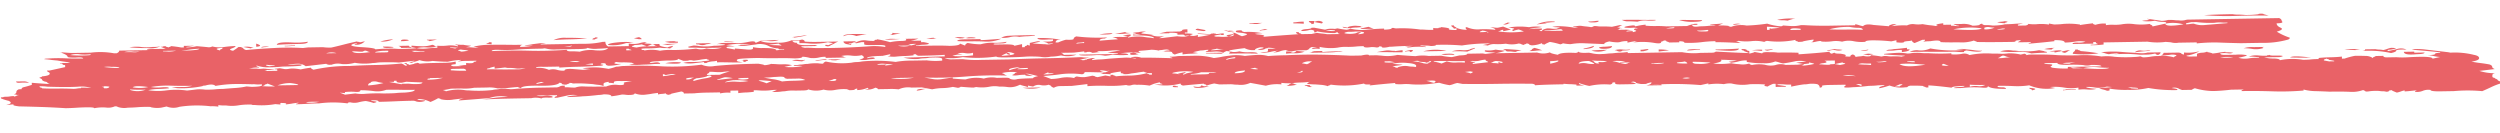 <svg xmlns="http://www.w3.org/2000/svg" width="319.785" height="17.075" viewBox="0 0 319.785 17.075">
  <path id="Power_of_classic_sty" data-name="Power of classic sty" d="M-79.7-10.546v-.133q.331,0,.331-.033t.331-.033a2.73,2.73,0,0,0,.5-.033,2.729,2.729,0,0,1,.5-.033v.066q.331-.066.331-.1t.331-.1q-.331,0-.331-.033t-.331-.033q.331-.133.331-.332t.331-.332h.331q0-.2.331-.266t.993-.266v-.266q1.324.133,2.316.2-.331-.133-.331-.2t-.331-.133q-.331-.133-.331-.233t-.331-.233q0-.066.165-.1t.165-.1q.993-.066.993-.332,0-.133-.165-.2t-.165-.2h.331l1.985-.4v-.266q-.331,0-.331-.133,0-.066-.165-.066t-.165-.066h.993l.331-.066q-.662-.066-1.654-.266-.662-.066-.827-.1t-.827-.1q0-.066.331-.066a20.093,20.093,0,0,1,2.316,0q.993.066,2.316.066,0-.2-.993-.133-.993,0-.993-.133,0-.2-.662-.465,0-.066-.331-.133,1.324.133,1.654.133h2.316a9.828,9.828,0,0,1,2.978.133h.331q.331-.133.331-.332h3.64q-.331-.133.662-.133h1.654l-.662-.266q.331,0,.331-.033t.331-.033q0,.066.165.1t.165.1q0-.066.165-.1t.165-.1q.662.066,1.324.2h.331v-.2h1.324a5.552,5.552,0,0,1-.993.133v.066a6.705,6.705,0,0,0,1.324-.133q1.324.133,1.489.166a.964.964,0,0,0,.5-.1,3.629,3.629,0,0,0,1.489.1,12.563,12.563,0,0,1,1.489-.1q0,.133-.5.3t.165.3q.662-.4.662-.465h.331q.331.133.331.2t.331.2q1.654-.133,3.64-.2a32.22,32.22,0,0,1,3.64.066l.662-.066h1.654a2.729,2.729,0,0,1,.5.033,5.883,5.883,0,0,0,.827.033q.662-.133,1.489-.332t1.82-.4q0,.066.165.066t.165.066l.662-.133a1.416,1.416,0,0,1-1.324.4q0-.066.165-.1t.165-.1q-1.654.332.331.532,1.985.133,1.985.332.662-.066,1.654-.066.662,0,.993.033a6.619,6.619,0,0,0,.662.033q1.324,0,1.985-.066l-.662-.133v-.2q.662.066,1.324.1a3.883,3.883,0,0,0,1.324-.166q.331.066.331.2h.331a3.377,3.377,0,0,1-1.324.133,4.434,4.434,0,0,0-1.324.066A4.434,4.434,0,0,0-25.109-16a13.237,13.237,0,0,1,1.324-.066v-.266a6.606,6.606,0,0,0,1.324,0,3.377,3.377,0,0,1,1.324.133v-.066q0-.066-.165-.1t-.165-.1a5.459,5.459,0,0,0,.993.066,5.552,5.552,0,0,0,.993.133q0,.066-.662.2a5.883,5.883,0,0,1,.827.033,5.883,5.883,0,0,0,.827.033l-.662-.133a9.145,9.145,0,0,1,2.316-.2q.993,0,1.985.033t1.985.033Q-13.2-16.2-13.2-16a7.857,7.857,0,0,0,1.654-.133q-1.324,0-.993-.066.662-.066.827-.1t.827-.1a3.621,3.621,0,0,1,.993,0l-.662.066v.066h5.294a11.143,11.143,0,0,0,2.647-.2h.331a.653.653,0,0,0,.331.6H.7V-16.2a3.126,3.126,0,0,0,1.324,0,2.81,2.81,0,0,1,.993-.133l-.331.133a2.776,2.776,0,0,0,.5.066,2.776,2.776,0,0,1,.5.066h.993q-.331.266.993.465,0-.066.662-.2,0,.133-.165.2t-.165.133a3.353,3.353,0,0,0-.662-.066,3.353,3.353,0,0,1-.662-.066,11.766,11.766,0,0,1-1.654.066q-.993,0-.662.133,0,.066.165.066t.165.066a4.729,4.729,0,0,1,1.985.066,7.318,7.318,0,0,1,1.654-.066A24.431,24.431,0,0,0,9.3-15.4a2.115,2.115,0,0,0,1.324,0,4.385,4.385,0,0,0,1.985-.066H10.627q-.662,0-.993-.033t-.993-.033q-.331,0-.331-.066v-.066l.662-.133a3.353,3.353,0,0,1,.662.066,6.631,6.631,0,0,0,1.985,0,8.29,8.29,0,0,0,1.324-.066q.662.066,1.324.2h-.331q-.993,0-.662.2l.331.066.662.133v-.133l1.324.133q.993.133.993-.133v-.133a5.552,5.552,0,0,0,.993.133q1.985,0,1.985.332a5.459,5.459,0,0,1,.993-.066v-.066h-.662q0-.133-.331-.133a3.332,3.332,0,0,1-.827-.233,3.666,3.666,0,0,0-.5-.233,2.687,2.687,0,0,0-1.324-.066q-.662.066-1.158.133A3.552,3.552,0,0,1,14.6-15.73q.331,0,.331-.033t.331-.033h.993a9.343,9.343,0,0,0-3.309.066q.331-.2-.993-.2l.662-.133h1.324a5.982,5.982,0,0,0,1.985-.066q.993-.2.993.133l.662-.266q.662,0,1.158-.033t1.158-.033a2.782,2.782,0,0,1-1.158.133,5.036,5.036,0,0,0-1.158,0,5.435,5.435,0,0,0,1.985.2,4.171,4.171,0,0,0,1.985-.266h.993l.331-.066q.331.066.331.266.662.066,1.654.066H27.5a3.666,3.666,0,0,0-.5.233,3.666,3.666,0,0,1-.5.233q0,.066-.331.133l-.331-.066V-15.6q.331,0,.331.066l.662-.266-.662-.133a8.025,8.025,0,0,1-2.316.133,8.29,8.29,0,0,0-1.324-.066V-16.2h-.993q.331.066.165.1t.165.1q0,.066.331.066,0,.332,1.324.332h1.324l-.331.133H22.869q-.331.066.331.2.662,0,.993.033t.993.033q2.978.066,6.618-.133a8.6,8.6,0,0,1,1.654.133q.331-.266-.993-.266H31.8q-.993,0-.993-.133v-.266H30.48l-.662.133-.331-.066.331-.066a2.049,2.049,0,0,1,1.324-.2,5.459,5.459,0,0,0,.993.066v-.066q0-.066.165-.066t.165-.066a12.823,12.823,0,0,1,1.654.4,7.594,7.594,0,0,1,1.489-.133q.827,0,.5-.266h1.654a6.031,6.031,0,0,1-.993.266H38.09v.2h.331q.662.133.662.2,0,.133-.993.133a3.353,3.353,0,0,1-.662.066v.066h2.151q1.158,0,2.151.066,1.324,0,1.324-.266l.662.266q0-.2.331-.332a8.689,8.689,0,0,0,1.654.2,5.215,5.215,0,0,1,1.654-.166,7.349,7.349,0,0,0,1.654-.1q0,.2-.662.2h-.662q-.331,0-.331.066t.331.066h.993q1.324,0,1.324.2l.993-.2v.4h.331q0-.133.165-.166t.165-.166q0,.066.331.133V-15.4l.993-.2q.331,0,.331.066l-.993.2q1.324.133,1.654.133a1.664,1.664,0,0,0,.662,0q.331-.066.331-.133a3.353,3.353,0,0,1-.662.066q0-.133-.662-.266H54.3q.662,0,.662-.133V-15.8H54.3q-1.324.066-1.324-.2a12.78,12.78,0,0,1,2.978.266h-.331q-.331.066-.331.332h.331a6.319,6.319,0,0,1,.993-.332q.993.066.993-.1t.331-.3a23.853,23.853,0,0,0,3.971.2l-.331.133q-.662,0-.662.266,1.985-.133,2.316-.133,0-.133-.662-.266a7.046,7.046,0,0,1,1.158-.033,1.888,1.888,0,0,0,.827-.1l-.662-.066a5.552,5.552,0,0,1,.993-.133v.2q-.331.066-.331.2a5.982,5.982,0,0,1,1.985-.066q.331.066.662.1t.662.1V-15.8q-.331-.332-2.647-.332v-.133a5.459,5.459,0,0,0,.993.066l-.662-.133q0-.066-.165-.066t-.165-.066a3.353,3.353,0,0,1,.662-.066,2.842,2.842,0,0,1,.993-.066q-.993.2-.331.266t1.324.2h-.331A3.276,3.276,0,0,0,69.193-16l-.662.266h.331l1.985-.2a5.459,5.459,0,0,0,.993.066L72.5-16h-.331q-.331,0-.331.066,0-.2-.331-.2h-.662q.331-.266-.993-.266v.066H68.531l.993-.2h1.654q.331-.066.331-.166t.662-.1v.4H71.84v.133a5.459,5.459,0,0,1,.993.066q0,.066-.165.1T72.5-16a1.412,1.412,0,0,0,.993-.066v.266q.662-.066,1.654-.266-.331,0-1.654-.133v-.066q1.324.133,1.654.133,0-.066.165-.066t.165-.066q0,.066.165.066t.165.066a2.729,2.729,0,0,0,.5-.033,2.729,2.729,0,0,1,.5-.033v.2h-.331v-.066q-1.324.133-.662.266a6.618,6.618,0,0,1,.662.033,5.423,5.423,0,0,0,.993-.033q.662,0,.662-.266l-.662.266q-.662-.133.165-.233t.165-.233h.331a3.667,3.667,0,0,1,.5.233,3.666,3.666,0,0,0,.5.233q.662-.133.662-.266a3.857,3.857,0,0,0-.993-.2q-.662-.066-.331-.266.662-.066.662.033t.331.166a9.145,9.145,0,0,1,2.316.2,5.459,5.459,0,0,0-.993.066L81.1-16q1.324.133.662.332,1.985-.133,4.632-.266-.331-.066-.331-.266H86.4q0,.133.165.166t.165.1h1.324l.662-.133q.331.066.662.1t.662.1h1.654q-.331-.066-.331-.266L91.031-16a10.634,10.634,0,0,1-2.316-.266q0,.133-.331.133v-.2a.793.793,0,0,0-.662-.1,3.684,3.684,0,0,1-.993.1q0-.2.662-.233t.662-.166h.331l1.324.266a2.905,2.905,0,0,0,1.324.2v-.066a3.353,3.353,0,0,0-.662-.066,3.353,3.353,0,0,1-.662-.066,3.584,3.584,0,0,1,1.324-.066l.331-.066a10.7,10.7,0,0,0,1.158.2,1.5,1.5,0,0,0,.5-.133,6.209,6.209,0,0,0,2.151.166q1.158-.1,2.151-.1v.133q.993,0,.993-.2.331,0,.331.033t.331.033a16.343,16.343,0,0,1,2.978.2,6.618,6.618,0,0,1,.662.033q.331.033.993.033v-.266q0,.066.662.066,0-.066.165-.066t.165-.066q1.324.133.993.332a5.459,5.459,0,0,0,.993.066v-.266a3.346,3.346,0,0,0,1.324.266q-.331-.332,0-.332a3.409,3.409,0,0,0,1.654.3,11.926,11.926,0,0,1,1.985.1q0-.2-.662-.332a2.73,2.73,0,0,1,.5.033,2.729,2.729,0,0,0,.5.033l.662-.133.993.4-.993.2v-.2q-.331.066-.331.1t-.331.1a11.4,11.4,0,0,0,3.309.066l-.662-.266q-.662.133-.662.2-.331-.133,0-.233t-.662-.233a8.835,8.835,0,0,1,2.647,0,5.13,5.13,0,0,1,1.654,0,6.522,6.522,0,0,1-.827.1,2.728,2.728,0,0,0-.827.166,5.459,5.459,0,0,1,.993-.066h.662V-16l-.331.133q0,.066.331.066,0-.2.662-.332a2.73,2.73,0,0,1,.5.033,2.729,2.729,0,0,0,.5.033q.331,0,.331-.066l.331-.066a2.776,2.776,0,0,0-.5-.066,2.776,2.776,0,0,1-.5-.066l.662-.066a11.963,11.963,0,0,1,2.316.266h.331q-.662-.133-.662-.2a2.729,2.729,0,0,0,.5-.033,2.729,2.729,0,0,1,.5-.033q.331.066.662.1t.662.1q.331-.066.331-.133a2.729,2.729,0,0,1,.5.033,2.73,2.73,0,0,0,.5.033,13.237,13.237,0,0,1,1.324.066l.993-.2.331.066q-.331.066-.331.1t-.331.1l.662.133h-.331q0,.133-.331.2h.993a2.729,2.729,0,0,1,.5.033,2.73,2.73,0,0,0,.5.033l-.662.066q-.331.133,0,.1a6.619,6.619,0,0,1,.662-.033v.133q.662-.133.331-.233t0-.233h.331a1.383,1.383,0,0,0-.662-.1,5.424,5.424,0,0,1-.993-.033q-.331-.133.993-.266.331,0,.331.133a8.508,8.508,0,0,1,1.324-.2v.133a13.237,13.237,0,0,0,1.324.066,13.238,13.238,0,0,1,1.324.066h2.647a6.031,6.031,0,0,1,.993-.266h.331v.133h-.662q0,.332.993.2.662,0,.993-.033t.993-.033q0-.066-.662-.066v-.066q.662-.066.827-.066t.827-.066l-.662.266a8.289,8.289,0,0,1,1.324.066q0,.066.331.133a3.715,3.715,0,0,1,1.985-.133,23.267,23.267,0,0,0,2.647-.2,6.029,6.029,0,0,0,.993.266q.993.2.993,0,.662.066,1.158.1a4.456,4.456,0,0,0,1.158-.1h.331q1.654.133,3.309.133h3.309V-16a3.016,3.016,0,0,1,.5.133,3.015,3.015,0,0,0,.5.133q.331-.332,1.324-.133l1.985.2q0-.133.331-.2,0-.066.662-.066l-.662.266a10.846,10.846,0,0,1,1.985-.066,1.637,1.637,0,0,1,.993-.133,3.621,3.621,0,0,0,.993,0q.662.133.993.166t.662.1h.331q-.662-.2.662-.332v.2h.993v.133a2.729,2.729,0,0,1,.5.033,2.73,2.73,0,0,0,.5.033q0-.066-.165-.066t-.165-.066q-.331-.066-.331-.133h.993a2.9,2.9,0,0,1,1.324.2q0,.066.5.033t.5-.1q0-.066.331-.133,0,.133.331.2a5.458,5.458,0,0,1,.993.066A8.29,8.29,0,0,0,176.4-15.6l.331-.066q.662,0,1.158-.033t1.158-.033l-.662.133v.133h.993q.331-.066.331-.2a5.459,5.459,0,0,0,.993.066,6.416,6.416,0,0,1,1.654.066v-.133l.662.133q.662,0,.993-.033a6.619,6.619,0,0,1,.662-.033,8.6,8.6,0,0,1,1.654.133v.066q.331-.066,1.654-.2,0,.133.331.2a3.377,3.377,0,0,1,1.324-.133v.2a5.423,5.423,0,0,1,.993-.033,5.423,5.423,0,0,0,.993-.033,5.13,5.13,0,0,1,1.654,0,7.446,7.446,0,0,0,1.985,0q0,.066.165.133t.165.2l1.654-.332q0,.465,2.316.133a4.944,4.944,0,0,0-2.316-.133q.331-.2-.331-.233a3.253,3.253,0,0,1-.993-.166,5.13,5.13,0,0,1-1.654,0,2.775,2.775,0,0,1,.5-.066,2.776,2.776,0,0,0,.5-.066q-.331-.066-.331-.133,1.654.266,1.82.3a2.993,2.993,0,0,0,.827-.1,5.883,5.883,0,0,1,.827.033,2.729,2.729,0,0,0,.5.033,2.362,2.362,0,0,0,.827,0,1.4,1.4,0,0,1,.5-.066H211.8q.331.133.331.4.331.266-.662.266,0,.332.5.565t-.5.5a8.168,8.168,0,0,0,1.654.8q0,.2-.331.266a11.562,11.562,0,0,1-3.309.332H206.84q-1.654-.066-2.813-.133a20.95,20.95,0,0,0-2.812.066v-.133H198.9a2.211,2.211,0,0,1-.993-.066l-.662-.066a7.863,7.863,0,0,1-2.316-.066H189.3v.266a11.765,11.765,0,0,1-1.654.066v-.066a5.459,5.459,0,0,0,.993-.066q-.331-.066-.331-.266h-.331v.2h-2.647q0-.2.662-.166a2.473,2.473,0,0,0,.993-.1,3.8,3.8,0,0,0-1.324-.033,8.873,8.873,0,0,1-1.324.1q0-.332-1.323-.332v.133q-1.324.133-3.309.266,0-.066.165-.1t.165-.1h-1.654q0-.066.165-.133t.165-.133q-.662,0-.662.1t-.331.1q-2.978,0-4.632-.066,0-.066-.165-.1t-.165-.1a4.946,4.946,0,0,1-1.985.2q-1.654,0-2.316-.066,0-.332-1.324-.133a5.459,5.459,0,0,0-.993.066q.331-.066.331-.266h-.331l-.5.2-.5.2q-.331-.133-.331-.332a2.775,2.775,0,0,1-.5.066,2.776,2.776,0,0,0-.5.066q0,.2-.993.066v-.266l-.662.133a20.734,20.734,0,0,0-2.151-.166q-1.158-.033-1.158.166a5.047,5.047,0,0,1-1.489-.1,3.042,3.042,0,0,0-1.489.033,3.584,3.584,0,0,0-1.324-.066,6.2,6.2,0,0,1-1.324,0q0-.133-.662,0l-.331.066h-.331q.331-.066.331-.332-.662.066-1.324.2,0,.066-.662.066,0-.066-.331-.133v-.133a11.023,11.023,0,0,1-3.64.066q-.331.066-.331.133a4.722,4.722,0,0,0-1.654-.133,6.416,6.416,0,0,1-1.654-.066l-.331.066q.331.066.331.1t.331.1h-.331Q140.664-14,139.671-14v-.133a15.279,15.279,0,0,0-1.82.1A13.157,13.157,0,0,1,135.7-14q0-.2-.662-.2v.133h-1.324q0-.066-.165-.1t-.165-.1q0-.066-.331-.066,0,.066-.165.1t-.165.1q0,.266-.993.066a9.054,9.054,0,0,0-2.647-.066q.331-.066.331-.1t.331-.1a8.506,8.506,0,0,0-1.324.2v-.2a2.982,2.982,0,0,0-.827.066,1.405,1.405,0,0,1-.5.066,5.552,5.552,0,0,1-.993-.133q-.662.133-.662.332-2.316-.133-2.812-.166a8.172,8.172,0,0,0-1.489.1,5.552,5.552,0,0,1-.993-.133q0,.066-.331.133a9.084,9.084,0,0,0-1.324-.332q-.662.266-.662.332l-.331-.066v-.133a3.527,3.527,0,0,1-1.324.266q-.331-.066-.331-.133t-.331-.133q0,.066-.165.1t-.165.1q-.331-.066-.331-.1t-.331-.1a3.448,3.448,0,0,1-1.654,0,8.806,8.806,0,0,1-1.324.033,1.784,1.784,0,0,0-.993.166,3.353,3.353,0,0,0-.662-.066l.993-.2a21.819,21.819,0,0,0-3.64.2,26.842,26.842,0,0,0-3.309-.133q0,.133-.662.133a3.352,3.352,0,0,0-.662-.066,3.353,3.353,0,0,1-.662-.066v.066l.662.133V-14a5.459,5.459,0,0,0-.993-.066,5.883,5.883,0,0,0-.827.033,2.729,2.729,0,0,1-.5.033q0-.066-.331-.066a2.776,2.776,0,0,1,.5-.066,2.776,2.776,0,0,0,.5-.066q-1.654,0-2.647.066H97.98a2.993,2.993,0,0,1-.827.1q-.165-.033-.165-.1t-.331-.066q0,.133-.331.133a3.353,3.353,0,0,0-.662-.066q-.993.133-.993-.133-.662,0-.993.033t-.993.033a4.972,4.972,0,0,0-1.324.066,6.477,6.477,0,0,1-2.316-.133V-14a2.217,2.217,0,0,0-.662-.033q-.331.033-.331-.1h.662l-.662-.133q-.331.133-.331.2t-.331.2H86.4a5.551,5.551,0,0,0-.993.133q-.662-.133-.662-.2a2.529,2.529,0,0,0-.827.166,2.033,2.033,0,0,1-.827.1q.331-.066.331-.1t.331-.1a5.552,5.552,0,0,0-.993.133,4.434,4.434,0,0,1-1.324.066,3.353,3.353,0,0,1,.662-.066q.331,0,.331-.133v-.266h.662l.331-.066a2.729,2.729,0,0,1-.5-.033,2.729,2.729,0,0,0-.5-.033q0,.066-.165.066t-.165.066a1.412,1.412,0,0,1-.993.066l.662-.133q.331-.133-.331-.133-.662.133-.662.332a2.271,2.271,0,0,1-1.324-.266q-1.324.133-1.985.266.331.332,1.324.133a4.225,4.225,0,0,0,1.324.133q.993,0,.993.2-1.324-.066-3.64-.066,0-.133.165-.2t-.5-.133q-.331.133-.331.166t-.331.166q-1.654-.066-1.82-.066t-.165-.066H76.8a3.313,3.313,0,0,0-1.158-.166q-.5.033-1.158.033v-.066q.331-.066.331-.2a2.73,2.73,0,0,0-.5.033,2.729,2.729,0,0,1-.5.033l-.993.2.662.133q-.662.066-.993.066t-.993.066v-.266a6.03,6.03,0,0,0-.993.266q-.331-.133-.331-.266T69.524-14q-.331,0-.331-.033t-.331-.033a3.352,3.352,0,0,0,.662-.066h.331q0-.066-.331-.133a2.729,2.729,0,0,0-.5.033,2.729,2.729,0,0,1-.5.033v.066a5.551,5.551,0,0,0-.993-.133q-.662.066-1.324.1t0,.3a8.836,8.836,0,0,0-2.647,0q.993,0,.993.2a8.7,8.7,0,0,1-1.985-.066,5.552,5.552,0,0,1-.993.133,4.456,4.456,0,0,0-1.158-.1q-.5.033-1.158.033-.993,0-.993-.133h4.963v-.066L61.914-14q.331-.066.662-.1t.993-.166h-.993a11.766,11.766,0,0,1-1.654.066H60.59q0,.066.331.133a2.73,2.73,0,0,0-.5.033,2.729,2.729,0,0,1-.5.033q0-.066-.331-.133-.331,0-.331.033t-.331.033V-14.2l-1.324.133H55.958q.331.133.331.266h1.654a3.4,3.4,0,0,1-1.985.066,6.706,6.706,0,0,1-1.324.133,3.328,3.328,0,0,1-1.324,0q-.662-.066-1.654-.066-.993.066-2.647.066-1.324,0-1.324-.133a17.441,17.441,0,0,1-4.3,0,7.863,7.863,0,0,1-2.316.066,1.961,1.961,0,0,0,.993.2h1.324a13.584,13.584,0,0,0,2.316.133h3.64q2.316-.066,4.467-.066t4.467-.066a2.729,2.729,0,0,1,.5.033,5.883,5.883,0,0,0,.827.033l-.662.133-.662.133q.331,0,.331.033t.331.033q0-.066.165-.066t.165-.066l.662-.133q.331,0,.331.066l-.331.066v.133q.662-.066.993-.066t.993-.066q.993-.066,1.985-.1a5.215,5.215,0,0,1,1.654.166q0-.066-.331-.133-.331,0-.331-.066a2.314,2.314,0,0,1,1.324.066q1.324,0,3.971.133,0-.066-.165-.1t-.165-.1a5.883,5.883,0,0,0,.827-.033,2.729,2.729,0,0,1,.5-.033h1.654a8.573,8.573,0,0,1,2.647.332q.662-.066.993-.133t.993-.133a5.982,5.982,0,0,1,1.985.066q.662-.066,1.489-.1a4.52,4.52,0,0,1,1.489.166q.993-.066,2.316-.066,2.316-.066,4.3,0t3.971.2H94.34q.993-.2.993,0h.993l.662.066a5.467,5.467,0,0,0,1.985-.066q1.324.133,2.316.2a5.13,5.13,0,0,1,1.654,0H104.6a8.507,8.507,0,0,0,1.324.2l.993-.2q.993,0,.993-.2h1.985l.331.066,1.324-.133-.662-.066q-.993-.066-.662-.266a3.584,3.584,0,0,0,1.324-.066q.331.066.662.1t.662.1V-13.4a9.083,9.083,0,0,1-1.324.332h5.294a2.616,2.616,0,0,0,1.654,0q0,.133.993.332.331-.332,2.316-.2.331-.066.331-.2,0,.266,1.324.2l.331.066a4.225,4.225,0,0,0,1.323.133,6.618,6.618,0,0,0,.662-.033,6.618,6.618,0,0,1,.662-.033q.662-.066.993-.066t.993-.066v.133h6.949a8.025,8.025,0,0,0,2.316.133h1.654q.331-.066.331-.133l1.985.133q.993.066,2.316.133l-.662-.266q0-.066-.165-.1t-.165-.166h.331q.331.066.331.133t.331.133v.332q.662-.133.662-.2l.993.2q0-.2.993-.133a5.459,5.459,0,0,1,.993.066q1.654,0,2.647.066v.2q2.647-.133,3.971-.266,0,.2.331.266,0-.066.331-.133,0,.133.662.133.993.133.662.332,0,.066.662.066,0-.2.331-.266.331.133.331.332a2.776,2.776,0,0,1,.5-.066,2.776,2.776,0,0,0,.5-.066,1.985,1.985,0,0,0,.827.066q.165-.066.165-.133.662.066,1.324.2l.331-.066a2.73,2.73,0,0,1,.5.033,2.729,2.729,0,0,0,.5.033,8.29,8.29,0,0,1,1.324.066q0-.066.165-.066t.165-.066q-1.985-.133-2.647-.2v-.066q.662-.066,1.489-.1a6.3,6.3,0,0,1,1.489.1,2.729,2.729,0,0,0,.5-.033,2.73,2.73,0,0,1,.5-.033,5.883,5.883,0,0,1,.827.033,5.883,5.883,0,0,0,.827.033,24.359,24.359,0,0,0,2.978.066v.133a5.3,5.3,0,0,0,1.324-.033,1.252,1.252,0,0,1,.993.166,10.776,10.776,0,0,1,2.978-.133q.662,0,.993.033a5.423,5.423,0,0,0,.993-.033,5.826,5.826,0,0,1,1.654.2q0-.066.165-.066t.165-.066q.331.066.331.2l.331-.066q2.316,0,3.64.133.993.066,2.647.066a13.355,13.355,0,0,1,2.978.2,6.416,6.416,0,0,1,1.654.066,17.613,17.613,0,0,0,2.647.066,3.352,3.352,0,0,0,.662-.066l.331.133a5.459,5.459,0,0,0,.993-.066,5.458,5.458,0,0,1,.993-.066,5.436,5.436,0,0,1,1.985.2q0-.066.165-.133t.165-.133a1.638,1.638,0,0,0-.827-.066,8.839,8.839,0,0,1-1.158.066q.331-.133.331-.332H198.9q.331.066.331.133t.331.133v-.266a5.477,5.477,0,0,0,1.985-.133,4.287,4.287,0,0,1-1.654.532v.066l.331.066h.993v-.332a1.764,1.764,0,0,1,.662-.133,1.764,1.764,0,0,0,.662-.133v.066q.662.133.662.2.662-.066.827-.1t.827-.1v.066a5.459,5.459,0,0,1,.993.066,1.139,1.139,0,0,1-.662.066,3.621,3.621,0,0,0-.993,0q0,.2.662.2h1.323a5,5,0,0,1,1.324.066q.331.066-.662.266l-.331.066a2.991,2.991,0,0,0,1.324.1,5.3,5.3,0,0,1,1.323-.033v-.066a6.705,6.705,0,0,0-1.323-.133,2.782,2.782,0,0,1,1.158-.133,8.839,8.839,0,0,0,1.158.066q0-.066.165-.066t.165-.066q0,.133.662.133,1.654,0,.662.2h-1.985a3.9,3.9,0,0,0,1.158.166q.827.033.827.233a8.178,8.178,0,0,1,2.978,0q.662,0,.993-.033t.993-.033v-.133q.662-.066,1.489-.066t1.489-.066v.266h.331a9.085,9.085,0,0,1,1.324-.332q.662,0,1.324.033a1.705,1.705,0,0,1,.993.3q0-.133.165-.166t.165-.1h.993q0,.2.5.2h1.158a10.711,10.711,0,0,0,1.489.033q.827-.033,1.489-.033,1.654,0,1.654.266l.993-.2a4.087,4.087,0,0,1-.827-.133,4.088,4.088,0,0,0-.827-.133q.993,0,.993-.133t.662-.133v-.066q-.993-.133-3.64-.4l.331-.066a8.291,8.291,0,0,1,1.324.066l2.978.4.331.066a10,10,0,0,1,2.978.332q.662.133.662.432t-.993.432q.662.133,1.158.2t1.158.2q.331.133.331.3t.331.3l-1.985.2a6.439,6.439,0,0,0,1.985.332q-.331.066-.331.266v.133q0,.133.165.166t.165.1q.331.133.331.2t.331.2v.266a8.572,8.572,0,0,0-1.158.432q-.5.233-1.158.5a20.309,20.309,0,0,0-3.64-.066h-1.654q-1.323,0-1.324-.2a1.872,1.872,0,0,0-.993.1,1.872,1.872,0,0,1-.993.1q0-.133.331-.2-1.323.133-1.654.133v-.133a3.015,3.015,0,0,0-.5.133,3.015,3.015,0,0,1-.5.133q-.662-.266-.662-.332l-.331.066q0,.133-.331.133l-.331-.066a2.729,2.729,0,0,1-.5-.033,2.729,2.729,0,0,0-.5-.033,5.883,5.883,0,0,0-.827.033,2.729,2.729,0,0,1-.5.033q0-.066-.331-.2a4.065,4.065,0,0,1-1.654.2q-.993-.066-2.647-.066-.993-.066-1.82-.1a6,6,0,0,1-1.489-.233v.133a33.921,33.921,0,0,1-3.971.033q-1.985-.1-3.971-.1,0-.133.331-.2h-1.654q-1.324.133-2.316.133a8.691,8.691,0,0,1-2.316-.4l-.331.133v.066H199.23l-.331-.133a1.177,1.177,0,0,0-.993-.133q.993.133.662.266a18.514,18.514,0,0,1-3.64-.332,11.143,11.143,0,0,1-2.647.2,11.877,11.877,0,0,1-2.316-.2v.2q0,.066-.331.066a3.161,3.161,0,0,0-.5-.166,3.16,3.16,0,0,1-.5-.166q.662-.066.827-.066t.827-.066l-.662-.066-.331.066a3.126,3.126,0,0,1-1.324,0,5.459,5.459,0,0,0-.993-.066q0,.133,1.324.266a3.552,3.552,0,0,1-1.158.066,5.036,5.036,0,0,0-1.158,0v-.266a5.511,5.511,0,0,1-1.82-.033,6.9,6.9,0,0,0-1.82-.1l.662.133a5.776,5.776,0,0,1-3.309-.4,9.925,9.925,0,0,1-1.985.066q-.993-.066-1.985-.066-.331.2.662.2.331.066.331.2-1.985,0-2.316-.4v.066q0,.2-.662.133a13.007,13.007,0,0,0-2.647,0h-.993v-.066a3.353,3.353,0,0,1,.662-.066q.662,0,.662-.133a13.235,13.235,0,0,0-1.324.066q-.331.066-.331.133Q167.8-7.954,166.8-8.02v.266h-.331q0-.066-.165-.1t-.165-.1q-.662-.066-1.654-.066-.331.066-.331.133t-.331.066a4.171,4.171,0,0,1-1.985-.266,9.084,9.084,0,0,1-1.324.332v-.066q0-.133.662-.266v-.066q-.662,0-.993.033t-.993.033q-1.324.133-1.985.133-1.654.133-.993-.2v-.133H154.23q-1.323,0-.993.2,0,.066-.331.133a.471.471,0,0,0-.331-.465,3.353,3.353,0,0,0-.662-.066,2.729,2.729,0,0,0-.5.033,2.729,2.729,0,0,1-.5.033q-.662.066-1.654.266v-.266a5.883,5.883,0,0,1-.827-.033,5.882,5.882,0,0,0-.827-.033q0,.066-.331.066.662.066,1.324.2v.066h-1.324v-.4h-.331q-.662.266-.662.332-.662-.066-.331-.266a15.87,15.87,0,0,0-1.985-.066,5.719,5.719,0,0,1-2.316-.133,2.842,2.842,0,0,0-.993.066,7.242,7.242,0,0,0-1.985,0v-.133l-.993.2a39.627,39.627,0,0,0-6.287-.133q.662,0,.993-.033t.331.1h-1.985q.662-.133.662-.332v-.066q-.662.133-.662.2h-.662l-.331-.066q-.331-.066-.331-.133t-.331-.133l-.331.066.331.066.331.133q0,.066-.662.066h-1.324q-.662,0-.662-.133v-.133h-.331q0,.2-.331.266a8.868,8.868,0,0,0-2.647.133,7.522,7.522,0,0,1-1.324-.4v.066q0,.133.662.266H121.8v-.133q-.662-.066-.827-.066t-.827-.066v.066q-2.647,0-3.64.066,0-.133-.331-.2-2.316-.066-4.467-.066t-4.467-.066l-.662-.133a3.015,3.015,0,0,0-.5.133,3.016,3.016,0,0,1-.5.133,9.083,9.083,0,0,1-1.324-.332l-.662.066a13.067,13.067,0,0,1-2.978.066,5.423,5.423,0,0,0-.993-.033,5.423,5.423,0,0,1-.993-.033v-.133q-.993.066-1.82.133t-1.489.133q.331-.133-.165-.133t-.5-.133a12.846,12.846,0,0,1-4.3.066q0,.066-.165.1t-.165.1a3.823,3.823,0,0,0-.993-.2q-.662-.066-.827-.066t-.827-.066q0-.133.331-.266-.662.066-1.158.066t-1.158.066q.331.066.331.1t.331.1a5.552,5.552,0,0,1-.993.133h-.331q.331-.133.331-.166t.331-.166a8.29,8.29,0,0,1-1.324-.066v.2a5.052,5.052,0,0,0-1.985.133l-1.985-.4a2.911,2.911,0,0,1-1.654.2,2.729,2.729,0,0,1-.5-.033,2.729,2.729,0,0,0-.5-.033H76.142l-.662-.133a6.031,6.031,0,0,0-.993.266q0-.133-.165-.166t-.165-.1q-1.985.133-2.647.2-.331-.066-.331-.266a7.553,7.553,0,0,1-3.309.066h.993q0-.066-.165-.1t-.165-.166a6.413,6.413,0,0,0-.827.2l-.5.2a8.6,8.6,0,0,0-1.654-.133,1.344,1.344,0,0,0-.662.033.974.974,0,0,1-.662-.033,15.817,15.817,0,0,1-2.482.066,23.156,23.156,0,0,0-2.482,0v-.266l-1.985.2H55.792a1.579,1.579,0,0,0-.827.2q-.331-.133-.331-.2t-.331-.2a2,2,0,0,1-.993.033,1.252,1.252,0,0,0-.993.166l-.662-.133v.2a3.16,3.16,0,0,0-.5-.166,3.16,3.16,0,0,1-.5-.166l-.331.133a2.571,2.571,0,0,1-1.324.133,5.459,5.459,0,0,0-.993-.066,3.328,3.328,0,0,0-1.324,0,5.13,5.13,0,0,1-1.654,0l-.331.066q-.331,0-1.654-.133,0,.066-.331.133l-.662-.133a6.706,6.706,0,0,1-1.324.133,6.706,6.706,0,0,0-1.324.133L38.09-9.948H36.766a2.911,2.911,0,0,0-1.654.2,8.29,8.29,0,0,0-1.324-.066H32.465q0-.133-.331-.2a2.049,2.049,0,0,1-1.324.2q.662-.066.331-.2a3.346,3.346,0,0,1-1.324.266v-.2q-.331.066-.331.133t-.662.066l-.331-.133a5.8,5.8,0,0,0-1.489.066,3.307,3.307,0,0,1-1.489-.066,3.4,3.4,0,0,1-1.985-.066q0,.133-.662.133h-.993a4.976,4.976,0,0,0-1.324.066,2.729,2.729,0,0,0-.5.033,5.883,5.883,0,0,1-.827.033H18.9l.662-.266a5.883,5.883,0,0,0-.827.033,5.883,5.883,0,0,1-.827.033,6.618,6.618,0,0,1-.662-.033,6.619,6.619,0,0,0-.662-.033v.2q-.662.066-.993.066t-.993.066v-.332H13.6v.266a4.434,4.434,0,0,0-1.324.066v-.133H10.627q-.993,0-1.654.066H7.649q0-.2-.331-.266l-.993.2q-.331.066-.331.1t-.331.1q-.331-.066-.331-.2a2.776,2.776,0,0,1-.5.066,2.776,2.776,0,0,0-.5.066v-.2q-.662.066-.827.1t-.827.1a2.766,2.766,0,0,1-1.324-.2q0,.2-.662.2a2.729,2.729,0,0,1-.5-.033,2.729,2.729,0,0,0-.5-.033q-.662.133-1.324.2,0-.266-.993-.266a3.353,3.353,0,0,1-.662.066q-1.324.133-1.985.133-.662.066-1.985.066v-.066a6.705,6.705,0,0,1,1.324-.133,3.328,3.328,0,0,0-1.324,0l-1.324.266H-8.9q0-.133.165-.166t.165-.166h-2.647a2.211,2.211,0,0,0,.993.066,2.211,2.211,0,0,1,.993.066q.331.2-.5.166t-.827.1a2.687,2.687,0,0,0-1.324-.066h-1.654q-2.978,0-4.632.066.662-.066.827-.1t.827-.1a11.766,11.766,0,0,1,1.654-.066,4.476,4.476,0,0,0-2.316.066,3.353,3.353,0,0,1-.662.066q-1.985.133-3.309.2,0-.133.662-.266l-1.324.133a3.977,3.977,0,0,1-1.654-.066q0-.066-.331-.133a7.332,7.332,0,0,1-.993.465,3.3,3.3,0,0,0-1.654-.4q0,.133.662.166t0,.166A1.71,1.71,0,0,1-26.6-9.25a.981.981,0,0,0-.5-.1q-.993,0-2.151.033t-2.151.033q0-.266-.993-.2,0,.066.5.133t-.165.2a6.031,6.031,0,0,0-.993-.266,5.659,5.659,0,0,0-.993.166,2.192,2.192,0,0,1-.993-.033q-.331,0-.331.133a14.093,14.093,0,0,0-3.64-.066q-.662,0-1.489.033t-1.489.033q0-.066.165-.1t.165-.1q-.662.066-.827.1t-.827.1q.331-.2-.662-.2v.2l-.662-.066a9.942,9.942,0,0,1-2.647.066q-.331,0-.331-.033t-.331-.033a8.29,8.29,0,0,0-1.324.066,5.13,5.13,0,0,1-1.654,0,5.459,5.459,0,0,1-.993-.066v.2a5.459,5.459,0,0,0-.993-.066,14.892,14.892,0,0,0-3.971,0,2.393,2.393,0,0,1-1.654-.066l-.662.133a3.584,3.584,0,0,1-1.324-.066q0-.066-.662-.066t-1.158.033q-.5.033-1.158.033a2.571,2.571,0,0,1-1.324-.133q0-.066-.331-.066A2.078,2.078,0,0,1-66.3-9.15a5.388,5.388,0,0,0-1.489.066q0-.133-.993-.133-.662,0-1.324.033t-1.324.033q-1.654-.133-2.978-.2t-2.978-.133q-.993-.133-.662-.266a2.729,2.729,0,0,0-.5.033,2.73,2.73,0,0,1-.5.033q.993-.2.331-.532A6.319,6.319,0,0,1-79.7-10.546ZM36.766-15.331q.662-.133.662-.2a5.459,5.459,0,0,0-.993.066q.331.066.331.133H35.112A3.183,3.183,0,0,0,36.766-15.331Zm65.515,3.39q.662.133.662-.066.331-.066.331-.2-.331,0-.331.133l-.662.133q.662-.133,0-.166t-.662-.166a2.73,2.73,0,0,0-.5.033,2.729,2.729,0,0,1-.5.033A4.507,4.507,0,0,1,102.281-11.942Zm48.64.93q0,.133-.331.2a7.967,7.967,0,0,0,1.654-.2q0-.066-.662-.2v.133l-.662.066-.993-.2,1.324-.133a4.434,4.434,0,0,0-1.324-.066q-.993.2-1.654.266a3.015,3.015,0,0,1-.5-.133,3.015,3.015,0,0,0-.5-.133,3.459,3.459,0,0,1-1.489.2,10.925,10.925,0,0,1-2.151-.2v-.2a3.683,3.683,0,0,0-.993.1,5.66,5.66,0,0,1-.993.166l-.331-.133q1.324-.133.993-.133-1.324-.133-1.985-.133.331.266-.993.465a9.663,9.663,0,0,0,2.316,0,5.552,5.552,0,0,0,.993.133,2.79,2.79,0,0,0,1.324-.066q0,.133.331.2a4.724,4.724,0,0,1,1.654,0,2.687,2.687,0,0,0,1.324.066,2.115,2.115,0,0,1,1.324,0h1.324a2.729,2.729,0,0,0,.5-.033A2.729,2.729,0,0,1,150.921-11.011ZM-13.2-10.679q1.324-.066,2.482-.066h2.151q.331-.066.331-.1t.331-.1h.331v.2a6.618,6.618,0,0,1,.662.033,6.618,6.618,0,0,0,.662.033,2.809,2.809,0,0,1,.993-.133q.993.066,2.978.066a2.905,2.905,0,0,1,1.324-.2q.993.133.993-.133-.331-.2.993-.266A8.291,8.291,0,0,0-.293-11.41q-.993-.066-.993.133v.133a3.353,3.353,0,0,0-.662-.066v-.133q-.662.066-.662.266v.266a2.419,2.419,0,0,0-.662-.166q-.331-.033-.662-.1-1.324-.133-1.985-.133h-.662q0-.066-.165-.066t-.165-.066q0,.133-.331.2,0,.066-.331.066l-.331-.066q0-.133-.331-.2-.331.465-2.978.332h-.331q-1.654,0-1.654.332,0-.066-.165-.1t-.165-.1q-.331,0-1.654.133h-.993a4.225,4.225,0,0,0-1.324-.133h-1.654a6.416,6.416,0,0,1-1.654.066h-1.324q-.993.2-.993.133,0,.066.165.1t.165.1a5.719,5.719,0,0,1,2.316-.133,3.353,3.353,0,0,0,.662.066,16.251,16.251,0,0,0,2.978,0,2.776,2.776,0,0,1,.5-.066,2.776,2.776,0,0,0,.5-.066,8.29,8.29,0,0,1,1.324.066,6.619,6.619,0,0,0,.662-.033A6.618,6.618,0,0,1-13.2-10.679Zm80.074-.6q0,.066.165.1t.165.1h.331v-.2h-.662v-.066q-.331-.066-.331-.133-.662.066-.827.1t-.827.1a2.842,2.842,0,0,1-.993.066v-.066l-.331-.066v-.2q-.662.066-1.324.2v.133a8.29,8.29,0,0,0-1.324-.066q.331-.066.331-.1t.331-.1q-.662,0-1.324-.033t-1.324-.033q0,.2-.331.266a10.971,10.971,0,0,0-2.647-.066q-.993.133-2.316.2l.993.4a6.705,6.705,0,0,0,1.324-.133,4.3,4.3,0,0,1,1.654.066q0-.133.331-.2a3.667,3.667,0,0,0,.993.1q.331-.033.993-.166.331.066.331.1t.331.1l.993-.2.662.133v-.2h.331q0,.066.165.1t.165.1q.662-.066,1.654-.066A9,9,0,0,0,66.877-11.277ZM7.649-13.6a2.992,2.992,0,0,1,.827-.1,12.757,12.757,0,0,0,1.489-.033,2.776,2.776,0,0,1,.5-.066,2.776,2.776,0,0,0,.5-.066q0-.066-.165-.1t-.165-.1q-.662.066-.827.1t-.827.1l-.331-.066q-.331,0-.331.033t-.331.033H7.649l-.662-.266q0,.2-.993.2a11.766,11.766,0,0,0-1.654.066q-.993,0-.993.2a2.729,2.729,0,0,0,.5-.033,2.73,2.73,0,0,1,.5-.033q.331.066.331.2-.662,0-1.158.033t-1.158.033A6.416,6.416,0,0,1,.7-13.537l.662-.066-.331-.133Q.369-13.8-.127-13.8a4.3,4.3,0,0,1-.827-.066q-.662.266.662.266l-.662.133a5.459,5.459,0,0,1-.993.066q-.331-.066-.331-.2t-.331-.133q-.331,0-.331.133l.331.066q0,.133-.662.133-1.324.066-2.482.066t-2.482.066V-13.4h-1.985q-.993-.066-.993.133a3.183,3.183,0,0,1,1.654.266,1.837,1.837,0,0,1,.993,0,2.809,2.809,0,0,0,.993.133q0-.266.993-.2l1.324.133a2.729,2.729,0,0,0,.5-.033,2.729,2.729,0,0,1,.5-.033,2.776,2.776,0,0,0-.5-.066,2.776,2.776,0,0,1-.5-.066A10.846,10.846,0,0,1-3.27-13.2q.662.066,1.324.2a6.03,6.03,0,0,0,.993-.266,2.729,2.729,0,0,0,.5-.033,2.729,2.729,0,0,1,.5-.033A47.956,47.956,0,0,1,5-13.2a28.759,28.759,0,0,0,4.963-.133,2.911,2.911,0,0,0,1.654.2q2.316-.2,5.625-.2l.662.133q0,.133.662,0,.331-.066.331-.133v.066a6.618,6.618,0,0,1,.662.033,6.619,6.619,0,0,0,.662.033,4.225,4.225,0,0,1,1.324.133l-.993.2a7.863,7.863,0,0,0,2.316-.066,3.208,3.208,0,0,0-.827-.033q-.5.033-.165-.1a3.353,3.353,0,0,0,.662-.066,2.729,2.729,0,0,0,.5-.033,2.729,2.729,0,0,1,.5-.033,5.459,5.459,0,0,1,.993-.066,2.729,2.729,0,0,1,.5.033,2.729,2.729,0,0,0,.5.033q0-.133.331-.266a9.788,9.788,0,0,0,3.309.2,3.353,3.353,0,0,1,.662-.066,3.353,3.353,0,0,0,.662-.066,19.9,19.9,0,0,1,4.3.133,10.918,10.918,0,0,1,1.985-.133h1.985a8.7,8.7,0,0,0,1.985.066v-.2q0-.266-1.654-.2a3.353,3.353,0,0,1-.662.066,3.353,3.353,0,0,0-.662.066,6.061,6.061,0,0,1-1.985-.2q1.654,0,2.813-.033t2.482-.033v-.2Q40.075-14,37.759-14q-.331-.066-.331-.2H37.1v.133Q36.436-14,35.939-14t-1.158.066A5.459,5.459,0,0,1,33.788-14q.331-.066.331-.133v-.133l-.993.2q-1.985,0-1.985.266.993-.2.993.066a2.776,2.776,0,0,1-.5.066,2.776,2.776,0,0,0-.5.066,2.211,2.211,0,0,1-.993-.066q.993-.133.331-.532a3.8,3.8,0,0,1-1.324.033,3.8,3.8,0,0,0-1.324.033q.331.066.331.1t.331.1H25.847v-.133A2.982,2.982,0,0,0,25.02-14a2.982,2.982,0,0,1-.827.066A1.4,1.4,0,0,1,23.7-14a4.087,4.087,0,0,0-.827-.133q0,.2-.993.2Q20.884-14,19.726-14t-2.482-.066q-1.654,0-2.316.066t-.331.332l.662.133q-.993,0-1.82-.033T11.95-13.6v-.2a2.776,2.776,0,0,1-.5.066,2.776,2.776,0,0,0-.5.066q-.331.066-.331.133H10.3v-.133l-1.324.133A4.434,4.434,0,0,1,7.649-13.6Zm-33.75-.465q.662-.066,1.985-.066h1.324a6.706,6.706,0,0,0,1.324-.133v.332q-.993.066-.331.266h.993l-.331-.066a2.729,2.729,0,0,0,.5-.033,2.73,2.73,0,0,1,.5-.033v-.266q.993.133.993-.133.331,0,.331-.133h-1.324a5.459,5.459,0,0,0-.993.066q0-.066.165-.1t.165-.1a8.69,8.69,0,0,0-1.654.2q-.662,0-1.985-.133a3.276,3.276,0,0,1-1.654-.133,3.16,3.16,0,0,1-.5.166,3.159,3.159,0,0,0-.5.166l-.331-.066.662-.133v-.066l-1.985.2q-.662-.066-1.985-.066a5.883,5.883,0,0,0-.827.033,2.729,2.729,0,0,1-.5.033,7.158,7.158,0,0,1-2.316-.066,4.722,4.722,0,0,1-1.654.133,2.314,2.314,0,0,0-1.324.066h-.331q-.331-.066-.331-.133l-1.324.133L-40.66-14a1.6,1.6,0,0,0-.993-.332,6.706,6.706,0,0,0-1.324.133h.331q1.985-.133,1.324.133-.662.066-2.316.066-.662.066-1.654.066a4.465,4.465,0,0,1-1.654-.266v.066q0,.066.165.1t.165.1h-.331a2.729,2.729,0,0,0-.5.033,2.729,2.729,0,0,1-.5.033,5.458,5.458,0,0,0,.993.066,2.217,2.217,0,0,0,.662.033,2.217,2.217,0,0,1,.662.033,5.551,5.551,0,0,1,.993.133h-.993q0,.066-.331.066l.331.066H-44.3V-13.6q0-.066-.165-.066t-.165-.066l.662-.066.662.133a2.729,2.729,0,0,0,.5-.033,2.729,2.729,0,0,1,.5-.033,5.551,5.551,0,0,1,.993.133q.662-.133,1.324-.2,0,.133.331.266a20.823,20.823,0,0,1,4.632-.4Q-33.381-14-31.726-14t3.309-.133q.331.133.331.166t.331.166V-14l-.331-.133.331-.066q0,.133.165.166t.165.1l.662-.133q0-.066.165-.066t.165-.066Q-26.1-14.135-26.1-14.068Zm-34.743,2.791a7.863,7.863,0,0,0,2.316.066,9.942,9.942,0,0,1,2.647.066l1.324-.133a5.883,5.883,0,0,1,.827.033,2.729,2.729,0,0,0,.5.033q.662,0,.993-.033t.993-.033q.993-.066,1.654-.1a9.007,9.007,0,0,0,1.324-.166l.662.066q1.324,0,1.324-.2,0-.133-.165-.1a3.92,3.92,0,0,1-.827-.033h-.331q-1.324-.066-2.316-.066a15.8,15.8,0,0,0-2.316.2q-.331-.332-1.324-.066-.331,0-.331.066a13.043,13.043,0,0,1-1.654.2,10.21,10.21,0,0,1-1.654,0l-.662-.133h1.324a4.225,4.225,0,0,0,1.324-.133q-1.654,0-2.813-.066a12.05,12.05,0,0,0-2.482.133,5,5,0,0,0,1.324.066q.993-.066.993.133a13.237,13.237,0,0,1-1.324.066A6.706,6.706,0,0,0-60.844-11.277Zm109.853,0a46.9,46.9,0,0,0-5.294.033,46.9,46.9,0,0,1-5.294.033l.993.2a3.8,3.8,0,0,0,1.324.033q.662-.1,1.324-.166v.133q1.324.133,1.654.133a4.476,4.476,0,0,1,2.316-.066,3.419,3.419,0,0,1,1.654-.066h.993q.662,0,.662.133a1.412,1.412,0,0,0,.993.066q.662-.066,1.985-.066,0-.133.662-.266-.993-.266-1.158-.3a2.73,2.73,0,0,0-.5-.033,3.015,3.015,0,0,1,.5.133,3.015,3.015,0,0,0,.5.133q-.993.066-.993-.133a5.883,5.883,0,0,0-.827.033,2.729,2.729,0,0,1-.5.033q-.331,0-.331-.066.331-.133.331-.2t.331-.133a5.467,5.467,0,0,0-1.985.066q.331.133.331.166T49.009-11.277Zm-75.772.532q-.993,0-1.82-.033t-1.82-.033a3.276,3.276,0,0,1-1.654.133,12.871,12.871,0,0,0-1.654-.133q0,.266-.662.2a6.606,6.606,0,0,0-1.324,0v.133l-.662-.066.662.266,1.324-.133a4.972,4.972,0,0,0,1.324.066,20.093,20.093,0,0,1,2.316,0h.662q.662,0,.993-.033t.993-.033Q-26.763-10.479-26.763-10.745Zm9.926-4.785q2.647-.066,4.8.033t4.8-.033q0,.2.5.2t1.158.066A4.422,4.422,0,0,1-3.6-15.4q1.324.133,1.654-.266A13.237,13.237,0,0,1-3.27-15.6a3.377,3.377,0,0,1-1.324-.133q0,.133-.993.133H-8.565a4.225,4.225,0,0,1-1.324-.133q-.331-.066-.331,0-2.316,0-3.309.066a20.094,20.094,0,0,1-2.316,0Q-16.837-15.73-16.837-15.531Zm205.809,5.45q0-.2-1.324-.2a1.837,1.837,0,0,1-.993,0,15.868,15.868,0,0,0-1.985-.066q-1.324,0-1.324-.266h-1.654v.066a2.775,2.775,0,0,0,.5.066,2.776,2.776,0,0,1,.5.066q0,.133-.165.2t.165.2a10.917,10.917,0,0,0,1.985.133v-.2ZM20.884-11.343q-.331-.066-.331-.133,0-.2-.993-.133a6.618,6.618,0,0,0-.662.033q-.331.033-.993.033l.993.2a4.838,4.838,0,0,1,1.324.332q.662-.066,1.489-.066t1.489-.066a1.961,1.961,0,0,0-.993-.2Zm-89.008-.332a4.065,4.065,0,0,0-1.654-.2q-1.324.066-3.971-.066a5.459,5.459,0,0,0-.993-.066q0,.133.165.166t.165.1q.993.066,1.985.066t1.985.066a2.73,2.73,0,0,0,.5-.033,2.729,2.729,0,0,1,.5-.033v-.066A13.237,13.237,0,0,1-68.124-11.676Zm273.31-3.655V-15.4a5.882,5.882,0,0,1-.827-.033,3.92,3.92,0,0,0-.827.033,13.584,13.584,0,0,1-2.316-.133h-.662l-.662.133v.133a2.729,2.729,0,0,0,.5-.033,2.73,2.73,0,0,1,.5-.033,2.905,2.905,0,0,0,1.324.2Zm-103.9,3.855q.331-.4-.993-.532a5.982,5.982,0,0,0-1.985.066l1.324.133q-.331.066-.662.1t-.662.1q.331.066.331.1t.331.1v-.066a2.571,2.571,0,0,1,1.324-.133,2.775,2.775,0,0,0,.5.066A2.776,2.776,0,0,1,101.289-11.476ZM154.23-15.4q.993.066,2.151.066t2.151.066q0-.266-.662-.266a5.552,5.552,0,0,1-.993-.133A9.3,9.3,0,0,0,154.23-15.4Zm15.882.266q3.309.266,3.64-.066A10.638,10.638,0,0,0,170.112-15.132ZM43.384-14.068h-.662l-.662.133.331.066a14.093,14.093,0,0,0,2.316-.066v-.332a2.192,2.192,0,0,1-.993.033,2.192,2.192,0,0,0-.993.033Zm-71.8,2.592v-.066h.662a2.729,2.729,0,0,1,.5.033,5.883,5.883,0,0,0,.827.033q.662,0,.662-.2-.331,0-2.316-.133h.331l-.662.133q-.662,0-.662-.2v-.066h-.331v.133h-.662Zm11.912-1.794v-.266q-.662.133-.662.2-.331,0-.331.133h.662q1.324.066,3.309.066a2.729,2.729,0,0,0,.5-.033,2.729,2.729,0,0,1,.5-.033,2.217,2.217,0,0,0-.662-.033,2.217,2.217,0,0,1-.662-.033,5.459,5.459,0,0,0-.993-.066l-.331-.066Zm30.11.864a5.883,5.883,0,0,0-.827.033,2.729,2.729,0,0,1-.5.033,6.619,6.619,0,0,1-.662-.033,6.618,6.618,0,0,0-.662-.033q0,.133-.165.2t-.165.2h1.654A7.521,7.521,0,0,1,13.6-12.407Zm149.559,1.6q.662.532,3.309.133-.662-.066-1.489-.133A12.449,12.449,0,0,0,163.164-10.812Zm-55.588-1.329q-.993,0-1.985-.033t-1.985-.033v.066a6.03,6.03,0,0,1,.993.266l.662-.266a3.313,3.313,0,0,0,1.158.166,7.046,7.046,0,0,1,1.158.033Zm45.993.731q.662.266-.331.332-.331.066-.331.133a2.73,2.73,0,0,1,.5.033,5.882,5.882,0,0,0,.827.033q0-.066.331-.066t.331-.066v-.4Zm33.088,1.529q2.978.266,3.309,0a12.562,12.562,0,0,1-1.489-.1A5.758,5.758,0,0,0,186.657-9.881Zm-217.39-1.794-.662-.133a1.383,1.383,0,0,0-.662-.1q-.331.033-.331.166-.331.066-.331.332A11.1,11.1,0,0,0-30.734-11.676ZM92.686-16.129q-.662.133-.331.2a3.328,3.328,0,0,0,1.324,0l.331-.133h.331q0,.066-.165.133t-.165.133q.993-.066.662-.266a4.435,4.435,0,0,0-1.324-.066ZM108.9-12.008q0,.066-.165.1t-.165.166l1.985-.2q0-.066-.165-.133t-.165-.2a4.088,4.088,0,0,0-.827.133,2.362,2.362,0,0,1-.827,0l-.331.066A3.353,3.353,0,0,0,108.9-12.008Zm-33.088.8q-.662-.066-1.985-.066a5.159,5.159,0,0,1-1.324.2v.066h1.654q.662,0,.662-.066,0-.133.331-.1A2.217,2.217,0,0,0,75.811-11.211Zm-117.464-.4q0-.133-.993-.266a4.465,4.465,0,0,0-1.654.266Zm57.574.465a10.917,10.917,0,0,0-1.985-.133q-.993.133-.993.266a5.388,5.388,0,0,1,1.489-.066A5.388,5.388,0,0,0,15.921-11.144Zm123.089-.266q-1.324-.133-2.316-.133,0,.266.662.266A4.722,4.722,0,0,0,139.009-11.41Zm-66.177.066a6.743,6.743,0,0,0-2.316,0q-.662.133-.165.166a2.728,2.728,0,0,1,.827.166l-.331-.133.993-.2q0,.133-.165.166t-.165.166q.331-.066.331-.1t.331-.1ZM9.3-11.609q-.662.266-.331.332a10.848,10.848,0,0,1,1.654-.332q.993-.2.331-.332-.331.066-.331.1t-.331.1A5.552,5.552,0,0,1,9.3-11.609Zm-29.449-1.462q0-.2-.331-.266H-21.8q-.331,0-.331.133,0,.066.331.066Q-21.138-13.072-20.146-13.072ZM-34.7-15.8q.331.4,2.316.133-.331-.066-.331-.1t-.331-.1l-.331.133a6.619,6.619,0,0,1-.662-.033A6.618,6.618,0,0,0-34.7-15.8Zm158.162,3.921q-1.324,0-1.324.332a2.192,2.192,0,0,1,.993-.033,3.684,3.684,0,0,0,.993.1Q124.12-11.609,123.458-11.875Zm-74.449-2.26q-.662.266-.662.332Q50-13.869,50-14.068a1.961,1.961,0,0,0-.993-.2q.662.266.331.332Q49.009-14,49.009-14.135Zm-119.78-1.794a15.437,15.437,0,0,0,2.316.066q.331,0,.331-.133a6.2,6.2,0,0,1-1.324,0A2.687,2.687,0,0,0-70.771-15.929ZM128.09-11.742a7.319,7.319,0,0,0-1.654-.066,6.409,6.409,0,0,1,.827.2,6.412,6.412,0,0,0,.827.2q.331-.066.331-.1t.331-.1h-1.324v-.066A3.353,3.353,0,0,0,128.09-11.742ZM2.355-16.062A3.353,3.353,0,0,1,1.693-16q-.331,0-.331.066-.662.133.331.266A6.706,6.706,0,0,1,3.016-15.8Zm-34.081.4v.066H-30.4q.331,0,.331-.066V-15.8h-.662A5.552,5.552,0,0,0-31.726-15.664ZM37.1-11.211H34.119a7.594,7.594,0,0,0,1.489.133A7.594,7.594,0,0,0,37.1-11.211Zm86.691-.731q.331.133.331.2t.331.2h.331q-.331-.2.165-.166a1.888,1.888,0,0,0,.827-.1q-.662-.066-.993-.066T123.789-11.942Zm-184.633.266q-1.654-.266-1.985,0A4.992,4.992,0,0,0-60.844-11.676Zm14.559.133q.662.066,1.654.066l-.993-.4v.066q-.331.066-.331.133T-46.285-11.543ZM-56.543-16.2q.662-.066.993-.066t.993-.066q.331-.066.331-.133A12.645,12.645,0,0,0-56.543-16.2Zm203.824.731q-.662-.133-.165-.166a6.521,6.521,0,0,0,.827-.1q-1.324-.133-1.654-.133v.4h.331v-.2q.331.066.331.1T147.281-15.464Zm-29.449-.4v.066h2.316q0-.2-.331-.2Q118.495-15.863,117.833-15.863ZM172.1-7.755a2.738,2.738,0,0,1,.993-.066,1.637,1.637,0,0,0,.993-.133q-1.324,0-1.985-.066ZM18.9-11.078l-1.324-.133q-.331,0-.331.066a6.32,6.32,0,0,1,.993.332ZM149.267-15.4h1.324v-.133Q149.267-15.73,149.267-15.4Zm-172.39,3.19h-1.654q0,.066-.165.066t-.165.066v.066a8.29,8.29,0,0,0,1.324-.066Zm240.552,1.861.662.133h.662v-.066l-.331-.066-.331-.066q0-.066-.165-.1t-.165-.1q0,.066-.165.1T217.429-10.347Zm-61.875-.731-.662.133.662.133.662-.133q0-.066-.165-.1t-.165-.1Zm-44.669-.8.331.066a3.352,3.352,0,0,1,.662.066v-.2l.331.133q.662-.133-.662-.266-.331.066-.331.1T110.884-11.875ZM-63.16-11.41v.066a2.97,2.97,0,0,0,1.985,0Q-62.5-11.343-63.16-11.41Zm238.567-3.855a3.353,3.353,0,0,1-.662-.066,1.139,1.139,0,0,0-.662.066v.2A2.766,2.766,0,0,0,175.407-15.265ZM135.7-11.609a2.776,2.776,0,0,1-.5.066,2.776,2.776,0,0,0-.5.066v.066a8.291,8.291,0,0,0,1.324.066Q136.031-11.476,135.7-11.609Zm-123.75.2v.066l1.985-.2a5.551,5.551,0,0,0-.993-.133,3.015,3.015,0,0,0-.5.133A3.015,3.015,0,0,1,11.95-11.41Zm67.5,0q-1.324.066-1.324.332Q79.45-11.078,79.45-11.41Zm7.279-.8.662.133q.331-.133.331-.166t.331-.166A2.049,2.049,0,0,0,86.73-12.207Zm-153.2-2.127q1.985.266,1.985.066a5.459,5.459,0,0,0-.993-.066A3.621,3.621,0,0,0-66.469-14.334ZM14.6-11.41a3.328,3.328,0,0,0,1.324,0v-.133h-.662Q14.6-11.543,14.6-11.41ZM34.45-12.939l-1.324-.133a3.353,3.353,0,0,0-.662.066v.066h.662a3.353,3.353,0,0,0,.662-.066q-.331.066-.331.2a2.775,2.775,0,0,1,.5-.066A2.776,2.776,0,0,0,34.45-12.939ZM5-11.942q.662-.066.827-.1t.827-.1l-.331-.066a5.552,5.552,0,0,0-.993.133q0-.066-.331-.133Zm172.39.532a2.763,2.763,0,0,1-.662-.166q0-.033-.331-.1-.331.133-.331.166t-.331.166a5.883,5.883,0,0,0,.827-.033A5.882,5.882,0,0,1,177.392-11.41Zm6.618.864a5.459,5.459,0,0,0,.993.066q-.331,0,.662-.2-.662.066-.993.066A3.353,3.353,0,0,0,184.009-10.546Zm-65.515-1.063q1.324-.266.993-.4a5.459,5.459,0,0,1-.993.066Zm-68.162-.465q1.654.066,1.324-.133Q50.333-12.207,50.333-12.075ZM3.678-16.062l-.662.266H4.34q-.331-.066-.331-.133T3.678-16.062ZM49.34-11.942a3.76,3.76,0,0,1,.662-.2,3.76,3.76,0,0,0,.662-.2Q49.009-12.207,49.34-11.942Zm110.184,1.2v-.2q-.662,0-.993-.033a1.383,1.383,0,0,0-.662.1q.662.066.827.066T159.524-10.745Zm-26.471-.731H131.73q-.331,0-.331.066h.331a3.208,3.208,0,0,0,.827.033Q133.053-11.41,133.053-11.476Zm-194.89-4.785a3.621,3.621,0,0,1-.993,0,2.738,2.738,0,0,0-.993.066q.662,0,1.158.033A1.888,1.888,0,0,0-61.837-16.262Zm41.03.465-.331.066q0,.066.165.1t.165.1a2.729,2.729,0,0,0,.5-.033,2.729,2.729,0,0,1,.5-.033,1.5,1.5,0,0,0-.5-.133A2.776,2.776,0,0,1-20.807-15.8ZM-40.66-9.35a5.263,5.263,0,0,0,1.654-.066Q-40.66-9.483-40.66-9.35Zm151.214-6.513v.2q.331-.2-.662-.332l-.331.133v.066h.331A3.353,3.353,0,0,0,110.553-15.863ZM1.031-15.331q0-.066-.165-.1t-.165-.1H.369v.2Zm136.324-.2q0,.133.993.133.662,0,.331-.2A8.291,8.291,0,0,1,137.355-15.531Zm-38.713,3.39-.662-.133h-.662v.133A6.2,6.2,0,0,0,98.642-12.141Zm105.552,1.2a9.389,9.389,0,0,0,1.654,0A5.13,5.13,0,0,0,204.193-10.945ZM54.965-11.476H54.3v-.133l-.662.266Q54.965-11.343,54.965-11.476ZM-51.579-16.2q0-.133.165-.166t.165-.166Q-52.572-16.461-51.579-16.2Zm-7.279-.066v.066a6.618,6.618,0,0,1,.662.033,3.667,3.667,0,0,0,.993-.1ZM103.6-9.416q.662-.4-.993-.266a3.016,3.016,0,0,1,.5.133A3.015,3.015,0,0,0,103.6-9.416ZM18.568-15.73q.662.066.827.066t.827.066q0-.066-.165-.133t-.165-.133Zm7.61,4.719q.993.133.993-.133,0-.066-.331-.066Q26.84-11.144,26.178-11.011Zm49.3-3.323q.662.066.165.133t-.5.133a5.883,5.883,0,0,0,.827-.033,5.883,5.883,0,0,1,.827-.033Q76.142-14.2,75.48-14.334ZM-66.469-11.875q0,.066-.331.066.331.066.331.2h.331q.331-.066.331-.2A3.353,3.353,0,0,0-66.469-11.875Zm128.052.4.662-.266a1.139,1.139,0,0,1-.662.066,3.352,3.352,0,0,0-.662-.066Q60.921-11.609,61.583-11.476Zm45.993.731q.662.133.662.2.331-.066.331-.2l-.331-.066ZM78.127-13.138q-1.324.2-.993.332a2.728,2.728,0,0,1,.827-.166Q78.458-13.005,78.127-13.138Zm82.059,1.994.331.066q.993,0,.993-.133a2.729,2.729,0,0,0-.5.033A5.883,5.883,0,0,1,160.186-11.144Zm15.552-3.921q0,.066.331.066a3.353,3.353,0,0,0,.662-.066q0-.066-.331-.066A3.353,3.353,0,0,1,175.737-15.065ZM-3.932-13.8l.331.066a6.705,6.705,0,0,0-1.324.133,5.459,5.459,0,0,1,.993.066ZM-26.763-15.73h-.331l.331.133h1.324v-.066a5.882,5.882,0,0,1-.827-.033A2.73,2.73,0,0,0-26.763-15.73Zm15.552,4.519.662-.133.331-.066-.331-.066-.331.066Q-11.212-11.343-11.212-11.211ZM7.98-11.476H8.31q.331-.066.331-.1t.331-.1a2.843,2.843,0,0,0-.993.066ZM-7.572-15.929q.993.066.993-.133A5.551,5.551,0,0,1-7.572-15.929ZM158.2-8.087q.331-.266-.662-.266Zm10.588-2.658q-.662.266.662.266ZM57.943-15.2a5.459,5.459,0,0,1,.993-.066V-15.4a3.353,3.353,0,0,1-.662.066Q57.943-15.331,57.943-15.2Zm127.39,5.184H185l.331.133h1.323ZM-5.918-13.936-5.587-14a4.976,4.976,0,0,0-1.324-.066A5.552,5.552,0,0,0-5.918-13.936Zm-38.713-.2V-14.2a5.458,5.458,0,0,1-.993-.066q-.331.066.331.2ZM193.605-7.156v-.066a2.776,2.776,0,0,0-.5-.066,2.776,2.776,0,0,1-.5-.066h-.331q.662.133.331.133A5.459,5.459,0,0,0,193.605-7.156ZM-36.69-15.6a2.115,2.115,0,0,0-1.324,0Zm200.846,4.453v.066l.662.066h.331q0-.133-.331-.133ZM162.5-7.954h.662q0-.066.165-.133t.165-.133h-.331ZM81.1-11.543q0-.066-.165-.1t-.165-.1l-.662.133.662.066Zm54.265,2.06a1.837,1.837,0,0,0,.993,0l-.331-.066A3.352,3.352,0,0,0,135.37-9.483ZM134.377-16a5.551,5.551,0,0,0-.993.133h.331Q134.708-15.863,134.377-16ZM-21.138-16a2.776,2.776,0,0,0-.5-.066,2.776,2.776,0,0,1-.5-.066v.066l.662.133Q-21.469-16-21.138-16ZM86.068-11.011q.993,0,.662-.266Q86.73-11.144,86.068-11.011ZM157.539-9.35a3.716,3.716,0,0,0-1.654-.133q.662.066.827.066T157.539-9.35ZM89.046-17.591q.662.133.331.332l-.993-.2q0-.066.165-.066t.165-.066Zm-.662,0v.332l-.331.066q0-.133-.165-.2t-.165-.2ZM74.156-9.483h.662a4.567,4.567,0,0,1-1.324.2q-.662,0-.662-.2.993.2.993-.133Zm-23.162-.2h2.316A4.886,4.886,0,0,1,50.994-9.682ZM179.708-7.489q1.324.133.331.332,0-.133-.165-.166T179.708-7.489ZM87.061-9.416q.662,0,.662.066,0,.133.331.2h-.331q-.331-.066-.331-.1t-.331-.1ZM37.428-9.549q0-.266,1.324-.2a2.594,2.594,0,0,0-.662.1A2.594,2.594,0,0,1,37.428-9.549ZM185.664-7.156q-.993,0-1.654.066v-.066q.331,0,.331-.033t.331-.033h.993ZM70.516-9.615q0,.066.165.066t.165.133q-.662,0-.662-.066v-.133ZM173.752-12.34q-.331.266-1.985-.066-.331.066-.331.133v.066a5.882,5.882,0,0,1-.827-.033,5.883,5.883,0,0,0-.827-.033q-1.324,0-2.482-.033t-2.813-.033a1.961,1.961,0,0,1,.993-.2,2.911,2.911,0,0,0,1.654-.2,15.571,15.571,0,0,0,4.3.266,5.458,5.458,0,0,0-.993-.066,3.328,3.328,0,0,1,1.324,0q.662.066.993.133A5.458,5.458,0,0,0,173.752-12.34Zm16.875.731a3.353,3.353,0,0,1,.662-.066l-.331-.066a2.776,2.776,0,0,1-.5.066,2.775,2.775,0,0,0-.5.066,3.015,3.015,0,0,1-.5-.133,3.016,3.016,0,0,0-.5-.133,13.007,13.007,0,0,1,2.647,0q.662.066,1.158.1t1.158.1a2.842,2.842,0,0,0,.993-.066h1.654q0,.2-.331.332-.331-.066-.331-.2a5.551,5.551,0,0,1-.993.133h-.993a16.58,16.58,0,0,0-2.647-.133ZM210.48-16.2q-1.985-.066-4.136-.033a35.852,35.852,0,0,1-4.136-.166q1.324-.066,3.64-.066a3.352,3.352,0,0,0,.662.066q.331,0,.993.066a11.765,11.765,0,0,0,1.654-.066q0-.066.331-.066t.331.066Zm15.551,5.051a13.262,13.262,0,0,0-3.64-.332q.331-.066.331-.133v-.066h1.324a2.776,2.776,0,0,0,.5.066,2.776,2.776,0,0,1,.5.066,3.015,3.015,0,0,0,.5-.133,3.016,3.016,0,0,1,.5-.133,3.352,3.352,0,0,1,.662.066,2.728,2.728,0,0,1-.827.166q-.5.033-.165.166l.993-.2a1.731,1.731,0,0,1,1.324.066q-1.323-.066-1.324.1T226.032-11.144ZM48.347-16a4.591,4.591,0,0,1-1.985.332q-.993-.066-1.985-.066T42.722-15.8q0-.2.993-.2H45.7v.133Q46.362-15.863,48.347-16Zm127.721,3.788a3.419,3.419,0,0,1,1.654-.066,2.729,2.729,0,0,1,.5.033,2.73,2.73,0,0,0,.5.033,7.863,7.863,0,0,0,2.316-.066l.662.133q0,.066.165.066t.165.133q-.993,0-1.985.066a4.655,4.655,0,0,0-1.82-.233A13.352,13.352,0,0,1,176.068-12.207Zm9.265.465a.36.36,0,0,1,.165-.266.36.36,0,0,0,.165-.266h.331q0,.066.165.1t.165.1q1.324.133,2.316.332A13.641,13.641,0,0,1,185.333-11.742ZM-44.3-16.793q0-.4,1.985-.266a8.7,8.7,0,0,0,1.985-.066q0,.266-.993.266Q-43.307-16.86-44.3-16.793Zm35.4,0a3.142,3.142,0,0,1,1.654-.266,26.473,26.473,0,0,1,2.647.133q-1.324.066-2.316.066T-8.9-16.793Zm172.39,4.187a5.882,5.882,0,0,0-.827.033,2.73,2.73,0,0,1-.5.033h-.662q0-.066.331-.133a3.352,3.352,0,0,0,.662-.066q.331,0,1.654-.133v.2h.331q0,.266-.993.332Zm66.838,1.462q0,.2-.993.2-1.654.133-1.654-.332h1.324v.133Zm-98.272-5.782a5.036,5.036,0,0,1-1.158,0,2.782,2.782,0,0,0-1.158.133q-.662-.066-1.158-.066a1.579,1.579,0,0,1-.827-.2q1.324,0,2.316.033t1.985.033Zm-130.7.6a2.729,2.729,0,0,0-.5.033,2.729,2.729,0,0,1-.5.033,5.1,5.1,0,0,1-2.316.2q0-.2,1.158-.3A9.854,9.854,0,0,1,1.362-16.328Zm51.287,0q-.662.066-.993.066t-.993.066a2.543,2.543,0,0,0-1.158,0,3.238,3.238,0,0,1-1.158.066,2.179,2.179,0,0,1,.993-.233q.662-.033,3.309-.033ZM89.377-13.6q.993-.066,2.316-.066l.331.066q-.662,0-.993.033t-.993.033H87.722q.331-.066.331-.1t.331-.1h.993Zm8.272-.066a2.73,2.73,0,0,1,.5.033,2.729,2.729,0,0,0,.5.033v.066q-.331,0,.993-.133v.266q-.662,0-1.654-.033t-1.654-.033Q96.987-13.6,97.649-13.67Zm15.221.332q0-.133-.165-.166t-.165-.1q.993.066,2.316.2l-.331.066-.331.066v.066a2.729,2.729,0,0,1-.5-.033,2.729,2.729,0,0,0-.5-.033q-.331,0-.331-.133Zm22.169-3.589q.662,0,1.489.033t1.489.033q0,.2-.993.2A5.619,5.619,0,0,1,135.039-16.926Zm72.133,4.852a3.377,3.377,0,0,1,1.324-.133h1.324q-.331.066-.165.1t-.165.1a2.959,2.959,0,0,1-1.158.033A5.939,5.939,0,0,0,207.171-12.075Zm-67.5-1q1.985,0,2.978-.066,0,.266-.993.266-.662,0-1.985-.133ZM-63.16-16.793a5.13,5.13,0,0,1,1.654,0,6.606,6.606,0,0,0,1.324,0h.331a3.353,3.353,0,0,0,.662-.066,2.814,2.814,0,0,1-1.654.2Q-61.837-16.66-63.16-16.793ZM108.9-13.736l-.993.4a15.869,15.869,0,0,0-1.985-.066,3.377,3.377,0,0,1,1.324-.133,2.739,2.739,0,0,0,.993-.066q0-.066.662-.2ZM86.068-13.8q1.324.133.993.133A3.313,3.313,0,0,1,85.9-13.5a7.046,7.046,0,0,0-1.158.033v-.266a1,1,0,0,1,.662.1A.539.539,0,0,0,86.068-13.8ZM29.818-16.66a2.123,2.123,0,0,0-1.654,0q0-.4,2.978-.2Q30.48-16.793,29.818-16.66Zm75.441,3.19h-2.978A6.254,6.254,0,0,1,105.259-13.47ZM28.825-15.73q0,.066.165.066t.165.133l-.662-.133q-.331-.133-.331-.332h1.654l-.662.266ZM124.781-13.6a3.353,3.353,0,0,1,.662-.066q.331,0,.993-.066,0,.332-.993.332Q124.781-13.4,124.781-13.6Zm-32.757-3.19.662.133q0-.133.5-.2a2.565,2.565,0,0,1,.827,0q.331,0,.331.066t.331.066q-.662.066-.993.066a3.353,3.353,0,0,0-.662.066Q92.024-16.594,92.024-16.793Zm123.75,6.048q-1.654,0-2.647-.066Q213.458-11.078,215.774-10.745ZM11.288-16l-.662.066a1.254,1.254,0,0,1-.993,0Q9.3-15.929,9.3-16v-.066h1.654Zm138.64-.864a6.031,6.031,0,0,0-.993.266,3.352,3.352,0,0,0-.662-.066,3.353,3.353,0,0,1-.662-.066,8.017,8.017,0,0,1,1.985-.133ZM117.5-13.337a5.883,5.883,0,0,0-.827.033,5.883,5.883,0,0,1-.827.033q.331-.133.331-.2t.331-.2A6.318,6.318,0,0,1,117.5-13.337Zm10.257.2q0,.066-.331.133-.331-.066-.331-.1t-.331-.1a2.739,2.739,0,0,1,.993-.066,3.621,3.621,0,0,0,.993,0Q128.752-13.138,127.759-13.138Zm-8.6-3.788a6.619,6.619,0,0,0-.662.033,6.618,6.618,0,0,1-.662.033l.331.066-1.324.133a4.383,4.383,0,0,1,2.316-.332Zm-146.25.731v.066h-1.324q0-.133-.331-.266h1.324Q-27.425-16.262-27.094-16.2ZM87.061-17.259a13.237,13.237,0,0,0-1.324-.066v-.133a2.729,2.729,0,0,0,.5-.033,5.882,5.882,0,0,1,.827-.033v.266ZM-76.065-12.473a7.047,7.047,0,0,0-1.158-.033q-.5.033-.5-.166h.993A1.273,1.273,0,0,1-76.065-12.473Zm182.317-.465a5.423,5.423,0,0,0-.993-.033,1.383,1.383,0,0,1-.662-.1Q106.252-13.2,106.252-12.939Zm47.647.2a5.552,5.552,0,0,0,.993-.133,2.776,2.776,0,0,0,.5.066,2.775,2.775,0,0,1,.5.066,1.451,1.451,0,0,1-.827.033,1.451,1.451,0,0,0-.827.033Q153.9-12.673,153.9-12.739ZM132.392-13.2a6.706,6.706,0,0,1,1.324.133l-1.324.133Zm-8.6,0q.662-.066,1.985-.066A2.8,2.8,0,0,1,123.789-13.2ZM94.34-16.528l.993-.2.662.266H94.34ZM65.222-13.936q.331.066.331.1t.331.1a2.739,2.739,0,0,1-.993.066Q64.561-13.869,65.222-13.936Zm57.574.465a9.083,9.083,0,0,0,1.324-.332q0,.332-1.324.4Zm60.883,1.462.993-.2H185q-.331.133-.331.166t-.331.166q-.331-.066-.331-.1t-.331-.1Zm36.4.266H221.4l.662.133h-.331A8.6,8.6,0,0,1,220.076-11.742ZM5-16.062H6.987l-1.324.133ZM131.068-13.2q0,.066-.662.2h-.331v-.2a2.729,2.729,0,0,0,.5-.033,2.73,2.73,0,0,1,.5-.033ZM5.332-16.328a5.459,5.459,0,0,1,.993-.066q.331,0,.331.033t.331.033v.133H5.994Zm57.574-.066q.662-.066,1.324-.2,0,.133.662.133A7.249,7.249,0,0,1,62.906-16.395Zm120.772,4.32-.662.133v-.133h-.662a5.964,5.964,0,0,1,1.654-.133q-.331.066-.331.2ZM73.494-16.86l.993.2q0,.2-.662.066Q72.833-16.727,73.494-16.86Zm-102.9-.4a3.142,3.142,0,0,1-1.654.266A8.175,8.175,0,0,1-29.41-17.259Zm63.53.532q.331-.066.331-.266a2.776,2.776,0,0,0,.5.066,2.776,2.776,0,0,1,.5.066,5.552,5.552,0,0,0-.993.133Zm148.9,4.187q-.331.066-.331.2a5.458,5.458,0,0,1-.993-.066,5.551,5.551,0,0,1,.993-.133ZM33.458-16.129a3.667,3.667,0,0,1,.993-.1q.331.033.993.033A15.869,15.869,0,0,1,33.458-16.129Zm-80.4-.864q.993.332,0,.4Zm22.169.066q0-.066-.165-.1t-.165-.1h1.324Zm183.309,4.785.662-.066.662.066-.662.133ZM177.061-16q0,.066-.165.1t-.165.1a5.551,5.551,0,0,1-.993-.133,2.775,2.775,0,0,1,.5-.066,2.776,2.776,0,0,0,.5-.066Zm-116.14-.332a8.6,8.6,0,0,1,1.654-.133Q62.575-16.262,60.921-16.328Zm-18.529.066a3.584,3.584,0,0,1,1.324.066l-.331.066h-.331Zm-71.8,0v.066q-1.324.133-1.324-.133A8.29,8.29,0,0,1-29.41-16.262Zm222.684,4.453a1.044,1.044,0,0,1,.827-.2,2.565,2.565,0,0,0,.827,0q.331,0,.331.066Q194.6-11.942,193.274-11.809Zm-69.816-5.118a5.883,5.883,0,0,0,.827-.033,2.729,2.729,0,0,1,.5-.033q0,.2-.662.2T123.458-16.926Zm14.228,3.855a5.884,5.884,0,0,0-.827.033,5.882,5.882,0,0,1-.827.033q0-.2,1.654-.133ZM80.112-17.458h1.654l-.662.133a2.73,2.73,0,0,1-.5-.033,2.729,2.729,0,0,0-.5-.033Zm-58.566.8q1.324-.133,1.654-.2h.331q-.993.2-1.654.266Q21.877-16.66,21.546-16.66Zm-48.971-.4a5.459,5.459,0,0,1-.993.066q0-.2.331-.2Q-27.425-17.192-27.425-17.059ZM144.3-12.872a5,5,0,0,1,1.324-.066v.133a2.729,2.729,0,0,1-.5-.033A5.883,5.883,0,0,0,144.3-12.872ZM77.134-16.395q.331-.066.331-.133H76.8l.331-.066a2.776,2.776,0,0,0,.5.066,2.776,2.776,0,0,1,.5.066l-.662.066ZM100.627-13.4q0-.2-.662-.066v-.066l.662-.133h.331Q100.958-13.47,100.627-13.4Zm-98.6-3.323-.662-.133.662-.133q.331.133.331.266Zm-49.632.332-.993-.2a2.571,2.571,0,0,1,1.324.133Q-47.609-16.461-47.609-16.395Zm154.192,0q0,.066-.165.066t-.165.066a.28.28,0,0,0-.165-.233.28.28,0,0,1-.165-.233h.331q0,.133.165.2T106.583-16.395Zm5.956-.332.662-.266q0,.066.331.066-.331.066-.331.1t-.331.1Zm-67.5.6h-.993l-.331-.066q.331,0,.331-.033t.331-.033a3.353,3.353,0,0,1,.662.066Zm-88.346-.465v-.066a8.29,8.29,0,0,0,1.324-.066v.066A8.29,8.29,0,0,1-43.307-16.594Zm40.037-.4q0,.066-.165.1t-.165.1h-.331q0-.133.165-.166t.165-.1Q-3.27-17.059-3.27-16.993ZM158.2-12.606a2.776,2.776,0,0,1,.5-.066,2.776,2.776,0,0,0,.5-.066Q159.193-12.54,158.2-12.606ZM-16.837-16.66v.266a3.353,3.353,0,0,0-.662-.066q0-.066.165-.1t.165-.1Zm29.78.4h1.324a8.29,8.29,0,0,1-1.324.066Zm134.008,3.323-.662.133q-.331-.066-.331-.133a5.459,5.459,0,0,0,.993-.066ZM-45.293-16.594a2.775,2.775,0,0,1-.5.066,2.775,2.775,0,0,0-.5.066Q-46.285-16.66-45.293-16.594Zm127.721,0a2.776,2.776,0,0,1-.5.066,2.776,2.776,0,0,0-.5.066v-.066l.662-.133Zm59.559.332a3.353,3.353,0,0,1,.662-.066l.331.066a2.729,2.729,0,0,0-.5.033,2.729,2.729,0,0,1-.5.033ZM38.752-16.2a2.729,2.729,0,0,0,.5-.033,2.729,2.729,0,0,1,.5-.033q0,.066.331.066a3.353,3.353,0,0,1-.662.066A3.353,3.353,0,0,1,38.752-16.2ZM5.332-13.6a5.982,5.982,0,0,1,1.985-.066Q7.318-13.4,5.332-13.6Zm22.5-.133-.662.133q-.662,0-.662-.066-.331,0-.331-.033t.331-.033h1.324Zm-6.287.066a1.985,1.985,0,0,1,.827-.066,2.362,2.362,0,0,0,.827,0q0,.066-.165.1t-.165.1ZM15.921-13.8q0,.066-.165.1t-.165.1h-.331q.331-.2-.331-.2.331,0,.331-.033t.331-.033Q15.921-13.869,15.921-13.8Zm8.6.133a6.706,6.706,0,0,0,1.324-.133q0,.066.331.066l-1.324.133Q24.524-13.6,24.524-13.67Z" transform="matrix(1, -0.017, 0.017, 1, 79.999, 21.776)" fill="#e96267"/>
</svg>
